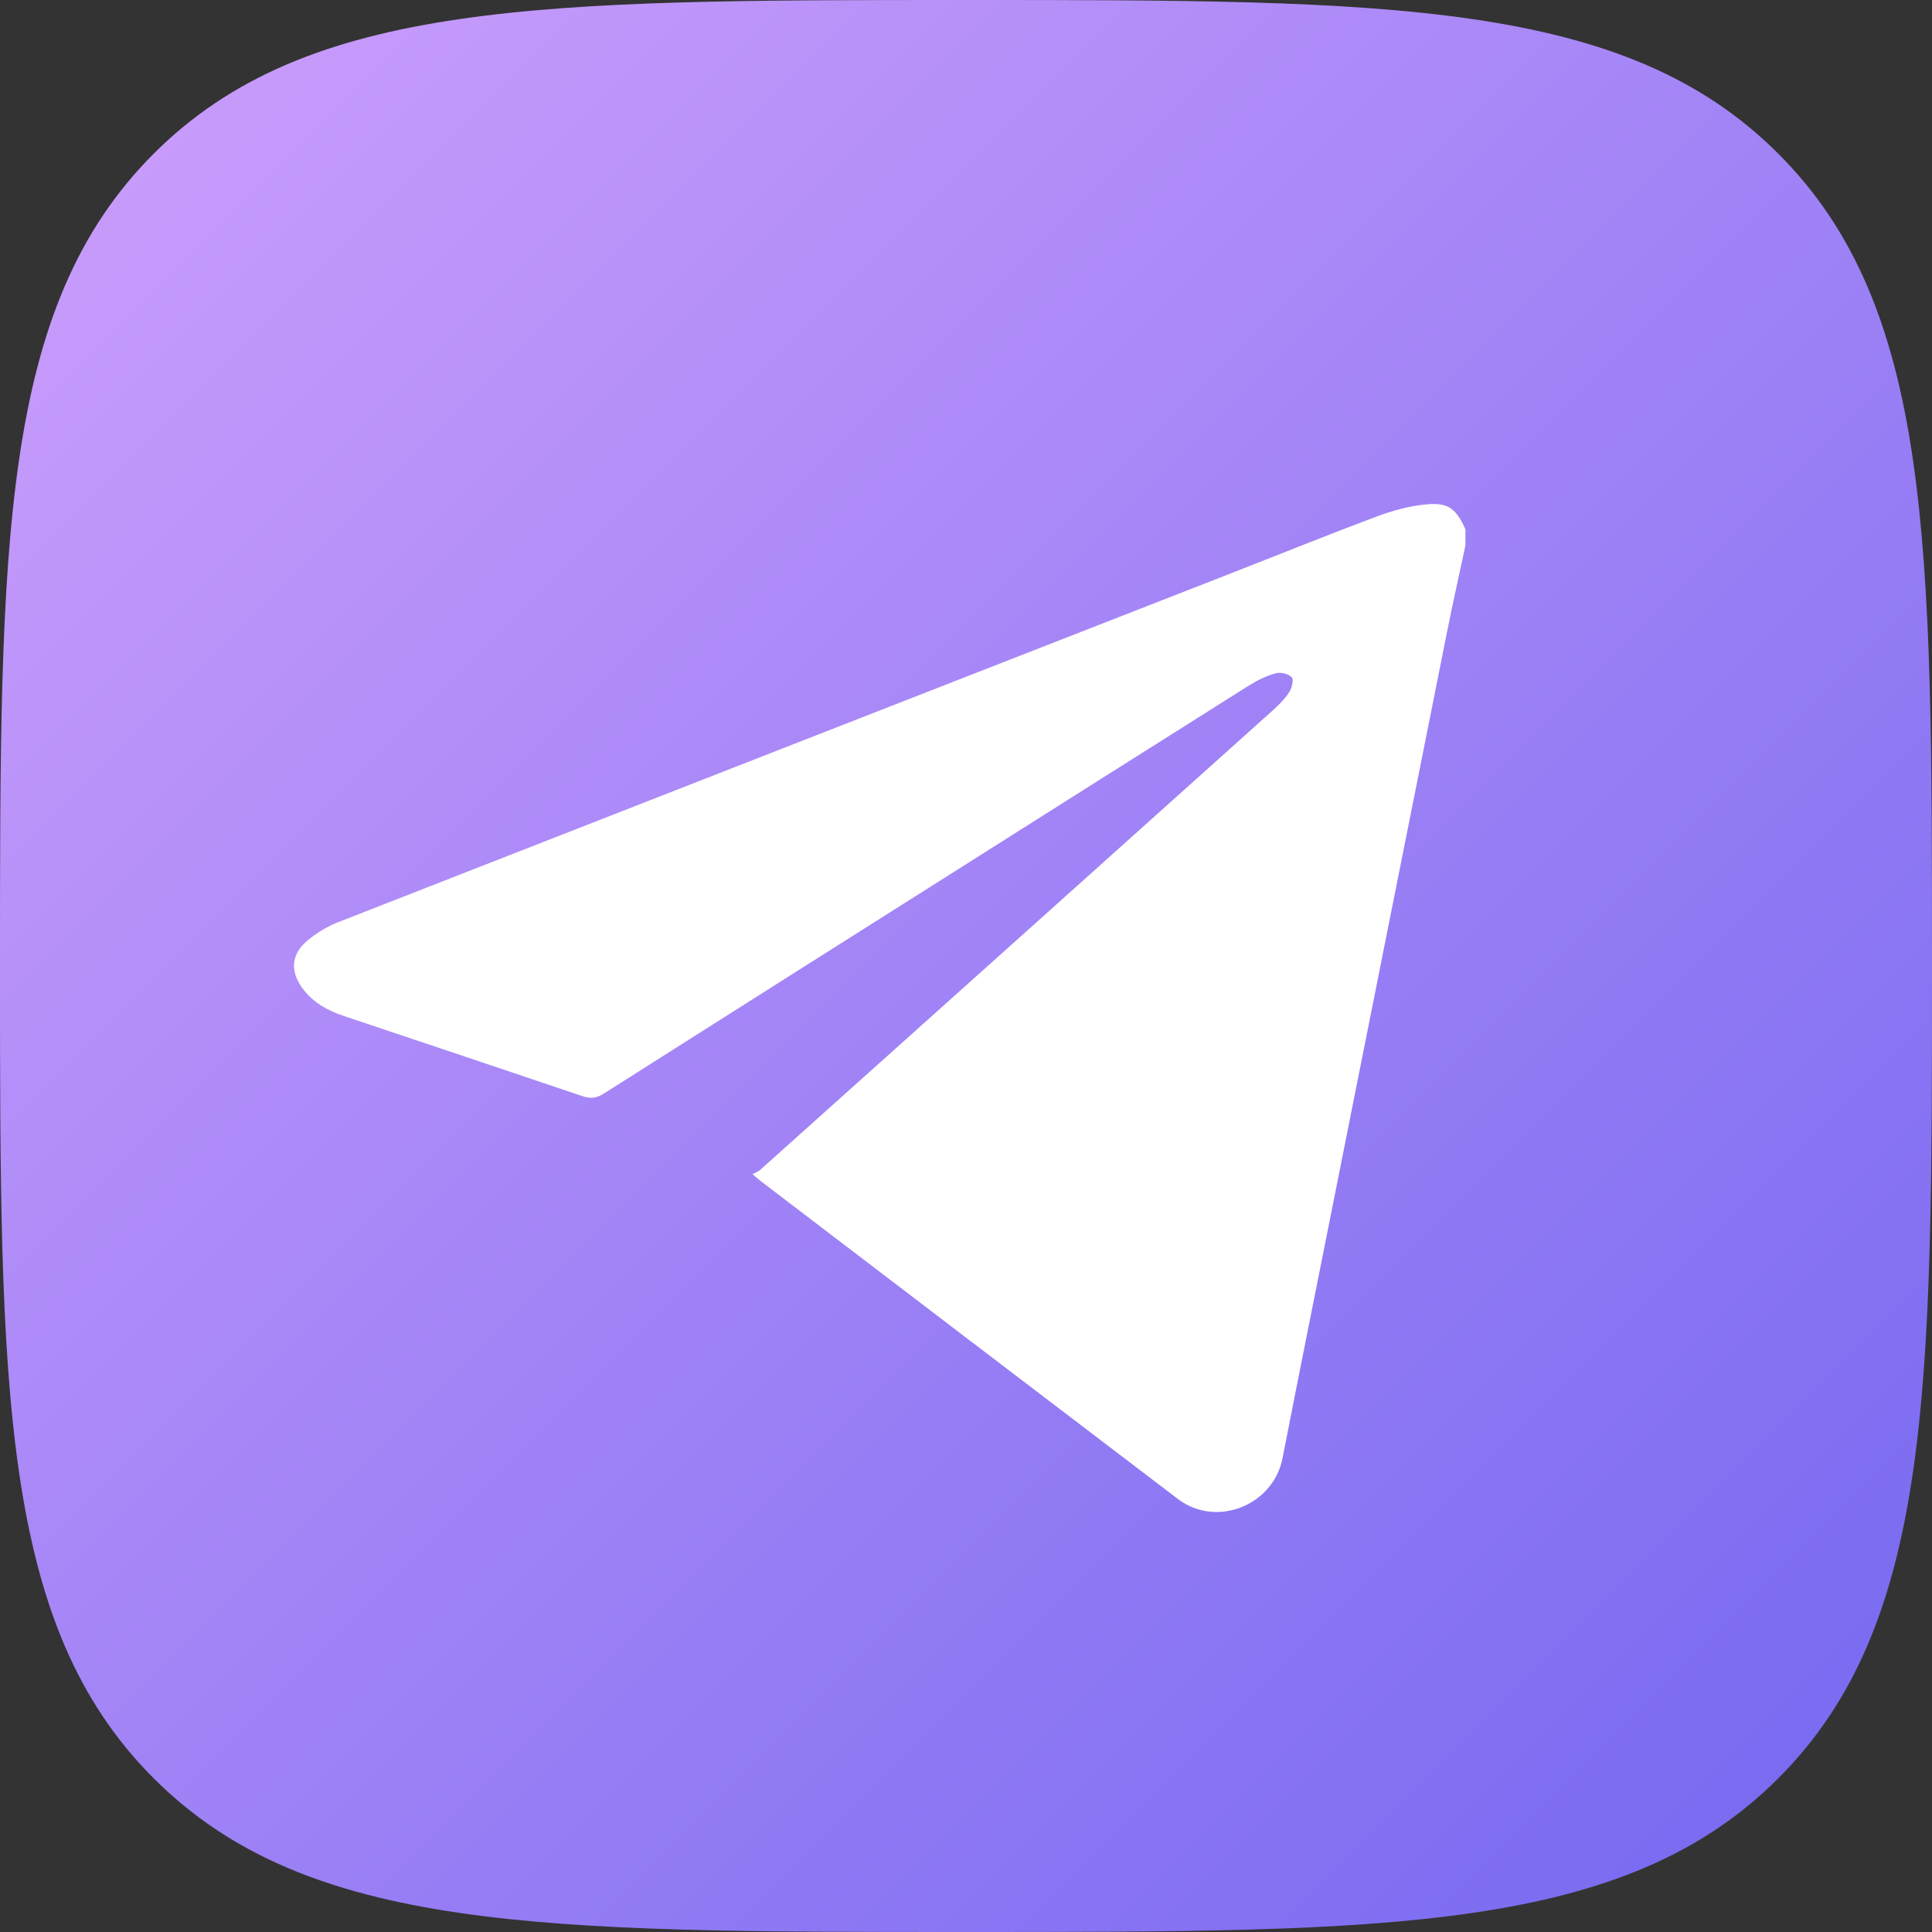 <svg width="46" height="46" viewBox="0 0 46 46" fill="none" xmlns="http://www.w3.org/2000/svg">
<rect x="0" y="0" width="46" height="46" fill="#333333" stroke="none"/>
<path d="M41.987 41.987C40.261 43.714 38.062 44.599 35.005 45.048C31.931 45.499 28.053 45.5 23 45.5C17.947 45.5 14.069 45.499 10.995 45.048C7.938 44.599 5.739 43.714 4.013 41.987C2.286 40.261 1.401 38.062 0.952 35.005C0.501 31.931 0.5 28.053 0.5 23C0.5 17.947 0.501 14.069 0.952 10.995C1.401 7.939 2.286 5.74 4.013 4.013C5.739 2.286 7.938 1.401 10.995 0.952C14.069 0.501 17.947 0.5 23 0.5C28.053 0.5 31.931 0.501 35.005 0.952C38.062 1.401 40.261 2.286 41.987 4.013C43.714 5.739 44.599 7.938 45.048 10.995C45.499 14.069 45.5 17.947 45.5 23C45.5 28.053 45.499 31.931 45.048 35.005C44.599 38.062 43.714 40.261 41.987 41.987Z" fill="url(#paint0_linear_599_21261)" stroke="url(#paint1_linear_599_21261)"/>
<path d="M34.892 12.981C34.748 13.659 34.596 14.335 34.46 15.014C33.556 19.537 32.656 24.061 31.754 28.585C31.347 30.63 30.937 32.674 30.536 34.721C30.315 35.847 28.959 36.385 28.045 35.69C24.729 33.167 21.415 30.64 18.102 28.113C18.059 28.081 18.02 28.044 17.915 27.954C17.983 27.919 18.046 27.901 18.091 27.862C22.16 24.218 26.227 20.572 30.293 16.924C30.44 16.792 30.585 16.649 30.692 16.485C30.757 16.386 30.809 16.182 30.756 16.126C30.68 16.043 30.491 15.998 30.375 16.03C30.152 16.092 29.935 16.198 29.738 16.321C27.392 17.798 25.051 19.281 22.708 20.762C19.929 22.52 17.149 24.276 14.374 26.039C14.203 26.148 14.061 26.164 13.871 26.1C11.976 25.458 10.078 24.825 8.18 24.188C7.795 24.059 7.449 23.866 7.203 23.533C6.905 23.128 6.93 22.724 7.312 22.401C7.529 22.218 7.786 22.061 8.051 21.957C15.111 19.193 22.172 16.438 29.231 13.681C30.412 13.22 31.587 12.745 32.774 12.299C33.143 12.161 33.536 12.053 33.926 12.012C34.478 11.954 34.662 12.098 34.891 12.601V12.981L34.892 12.981Z" fill="white"/>
<defs>
<linearGradient id="paint0_linear_599_21261" x1="0" y1="0" x2="46" y2="46" gradientUnits="userSpaceOnUse">
<stop stop-color="#CE9FFC"/>
<stop offset="1" stop-color="#7367F0"/>
</linearGradient>
<linearGradient id="paint1_linear_599_21261" x1="0" y1="0" x2="46" y2="46" gradientUnits="userSpaceOnUse">
<stop stop-color="#CE9FFC"/>
<stop offset="1" stop-color="#7367F0"/>
</linearGradient>
</defs>
</svg>
